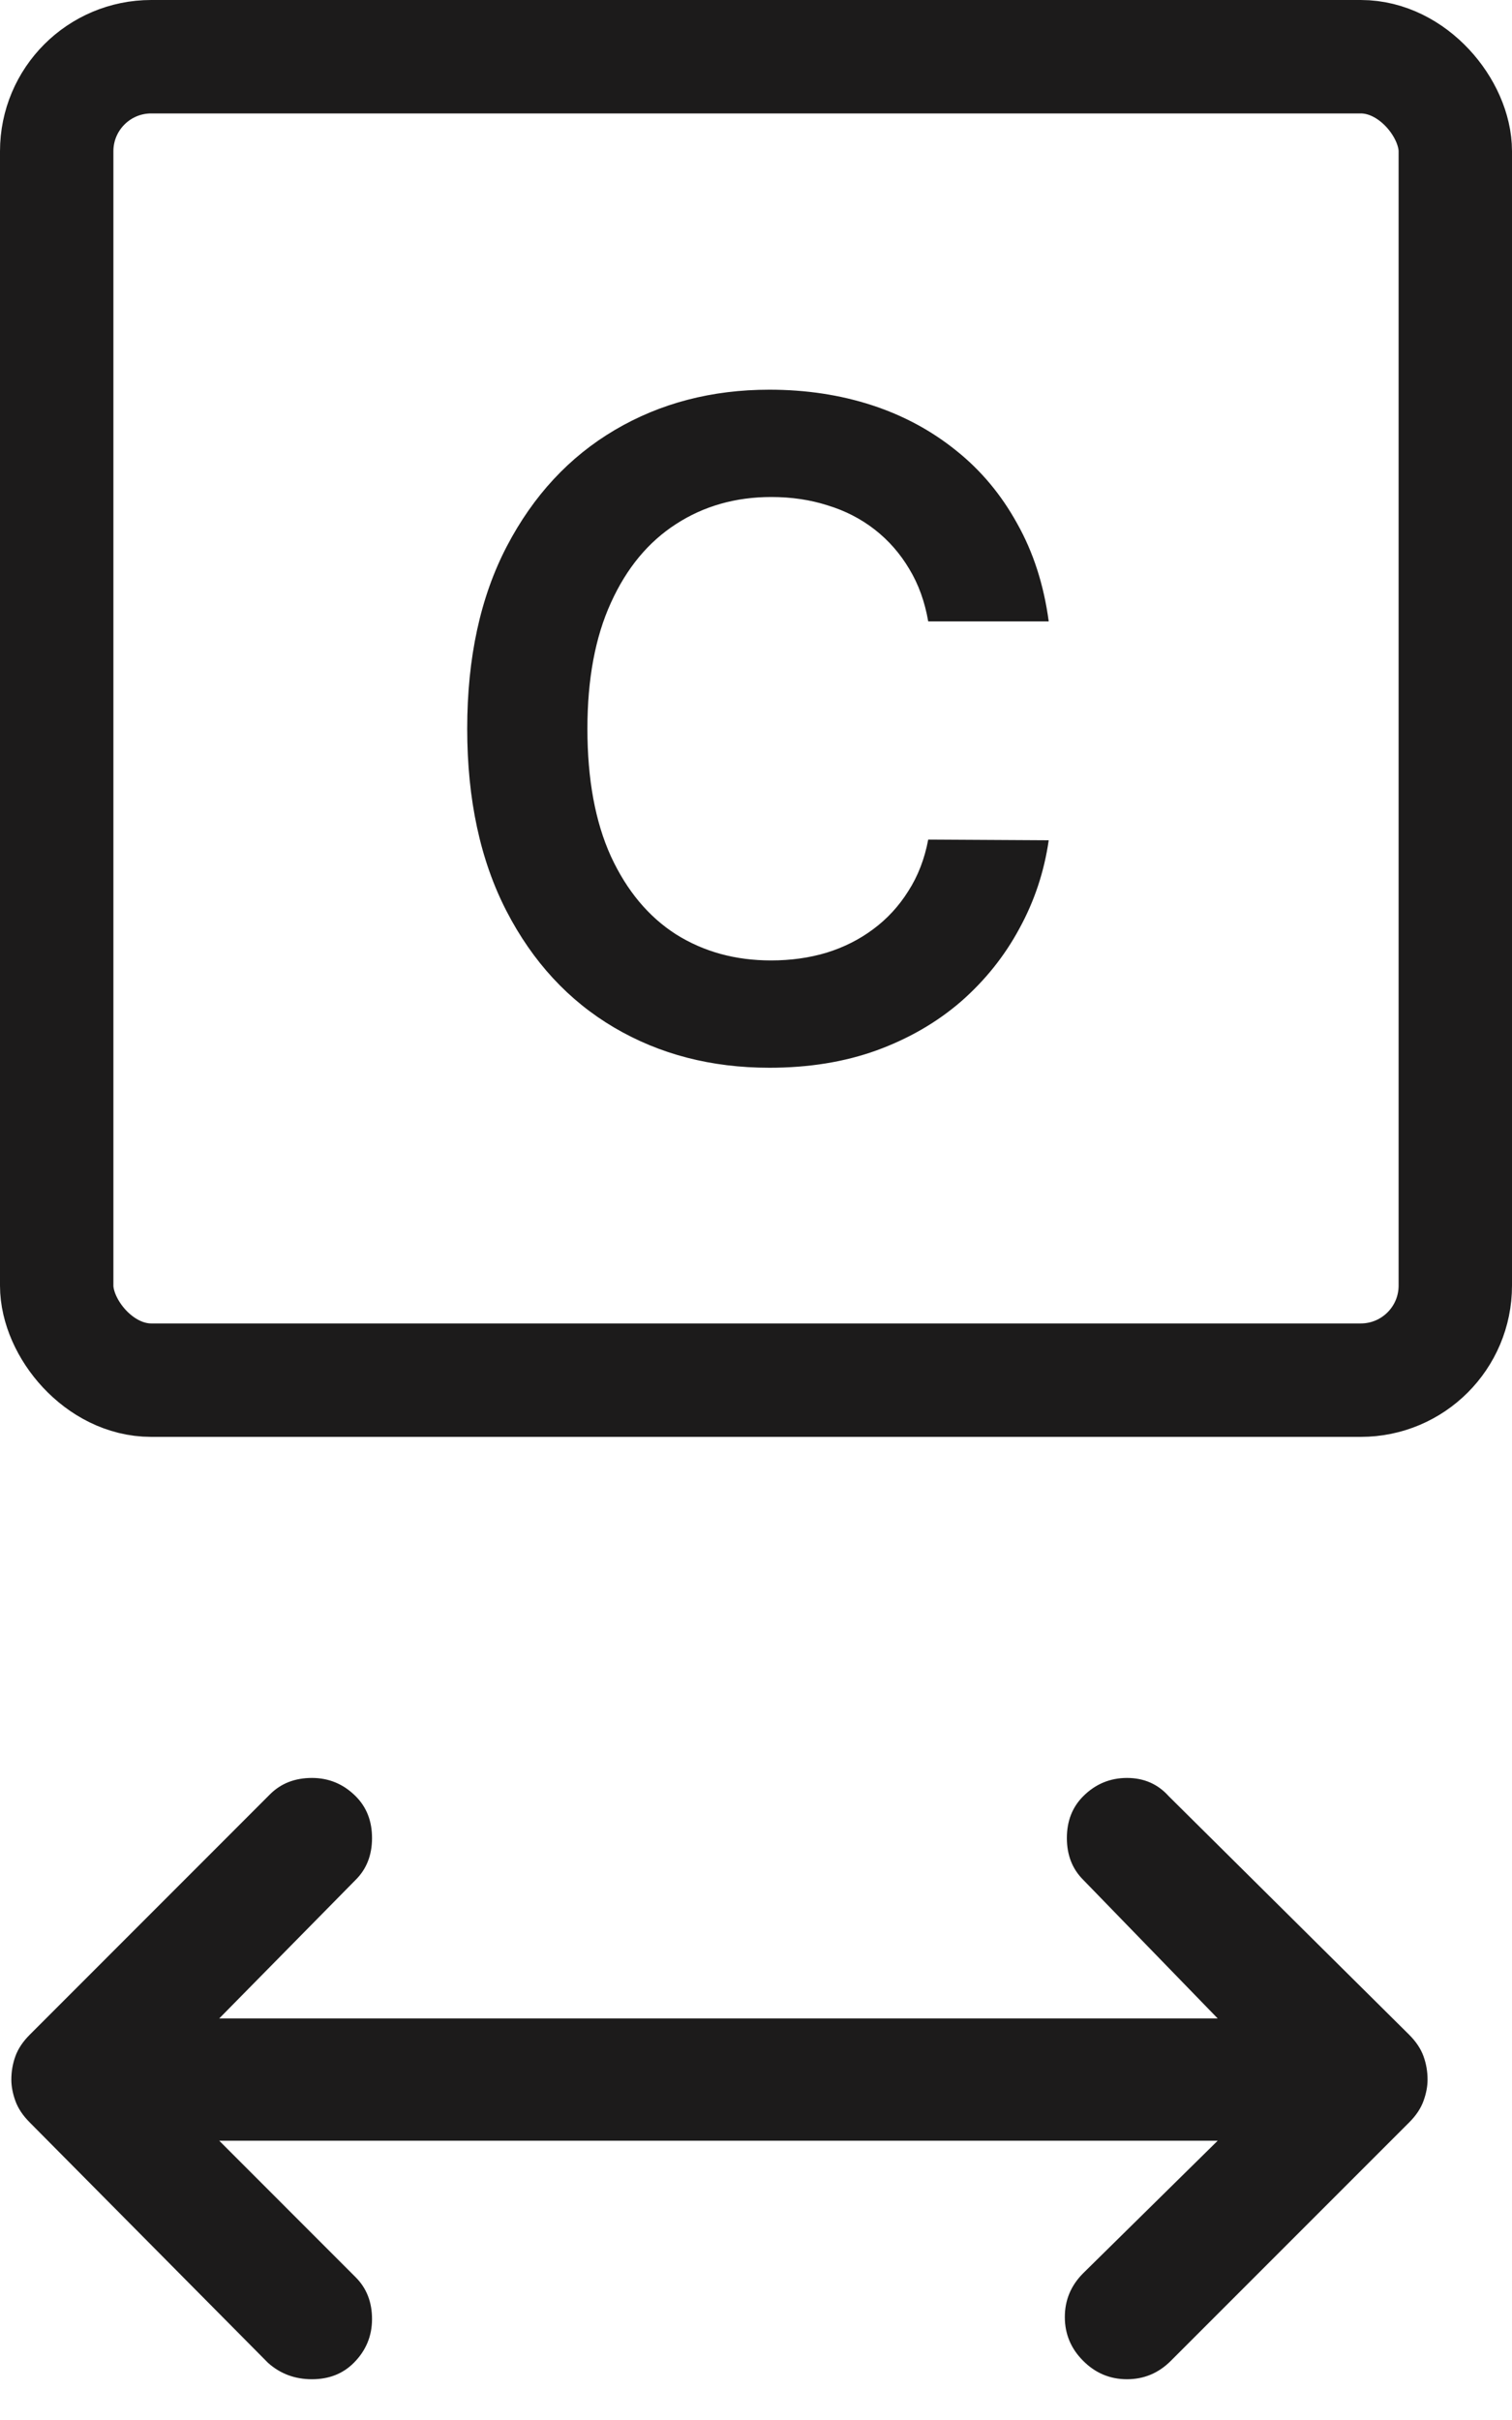 <svg width="20" height="32" viewBox="0 0 20 32" fill="none" xmlns="http://www.w3.org/2000/svg">
<path d="M16.107 26.69L14.328 24.857C14.184 24.714 14.112 24.529 14.112 24.305C14.112 24.08 14.184 23.896 14.328 23.752C14.489 23.591 14.683 23.51 14.907 23.51C15.132 23.51 15.316 23.591 15.46 23.752L18.64 26.906C18.73 26.996 18.793 27.09 18.829 27.189C18.865 27.288 18.883 27.391 18.883 27.499C18.883 27.589 18.865 27.683 18.829 27.782C18.793 27.881 18.73 27.975 18.64 28.065L15.487 31.218C15.325 31.38 15.132 31.461 14.907 31.461C14.683 31.461 14.489 31.38 14.328 31.218C14.166 31.057 14.085 30.863 14.085 30.639C14.085 30.414 14.166 30.221 14.328 30.059L16.107 28.307L2.9 28.307L4.705 30.113C4.849 30.257 4.921 30.441 4.921 30.666C4.921 30.89 4.84 31.084 4.679 31.245C4.535 31.389 4.351 31.461 4.126 31.461C3.901 31.461 3.708 31.389 3.546 31.245L0.393 28.065C0.303 27.975 0.24 27.881 0.204 27.782C0.168 27.683 0.15 27.589 0.15 27.499C0.15 27.391 0.168 27.288 0.204 27.189C0.24 27.09 0.303 26.996 0.393 26.906L3.573 23.725C3.717 23.582 3.901 23.51 4.126 23.51C4.351 23.51 4.544 23.591 4.705 23.752C4.849 23.896 4.921 24.08 4.921 24.305C4.921 24.529 4.849 24.714 4.705 24.857L2.9 26.69L16.107 26.69Z" fill="#1C1B1B"/>
<rect x="0.75" y="0.75" width="18.5" height="17.5" rx="1.25" stroke="#1C1B1B" stroke-width="1.5"/>
<path d="M13.872 8.217H12.278C12.233 7.956 12.149 7.724 12.027 7.523C11.905 7.318 11.753 7.145 11.571 7.003C11.389 6.861 11.182 6.754 10.949 6.683C10.719 6.609 10.47 6.572 10.203 6.572C9.729 6.572 9.308 6.692 8.942 6.93C8.575 7.166 8.288 7.513 8.081 7.97C7.873 8.425 7.77 8.98 7.77 9.636C7.77 10.304 7.873 10.867 8.081 11.324C8.291 11.778 8.578 12.122 8.942 12.355C9.308 12.585 9.727 12.7 10.199 12.7C10.46 12.7 10.704 12.666 10.932 12.598C11.162 12.527 11.368 12.423 11.55 12.287C11.734 12.151 11.889 11.983 12.014 11.784C12.142 11.585 12.23 11.358 12.278 11.102L13.872 11.111C13.812 11.526 13.683 11.915 13.484 12.278C13.288 12.642 13.031 12.963 12.713 13.242C12.395 13.517 12.023 13.733 11.596 13.889C11.17 14.043 10.697 14.119 10.177 14.119C9.41 14.119 8.726 13.942 8.123 13.587C7.521 13.232 7.047 12.719 6.7 12.048C6.354 11.378 6.18 10.574 6.18 9.636C6.18 8.696 6.355 7.892 6.704 7.224C7.054 6.554 7.53 6.041 8.132 5.686C8.734 5.331 9.416 5.153 10.177 5.153C10.663 5.153 11.115 5.222 11.533 5.358C11.95 5.494 12.322 5.695 12.649 5.959C12.976 6.22 13.244 6.541 13.454 6.922C13.667 7.3 13.807 7.732 13.872 8.217Z" fill="#1C1B1B"/>
</svg>

